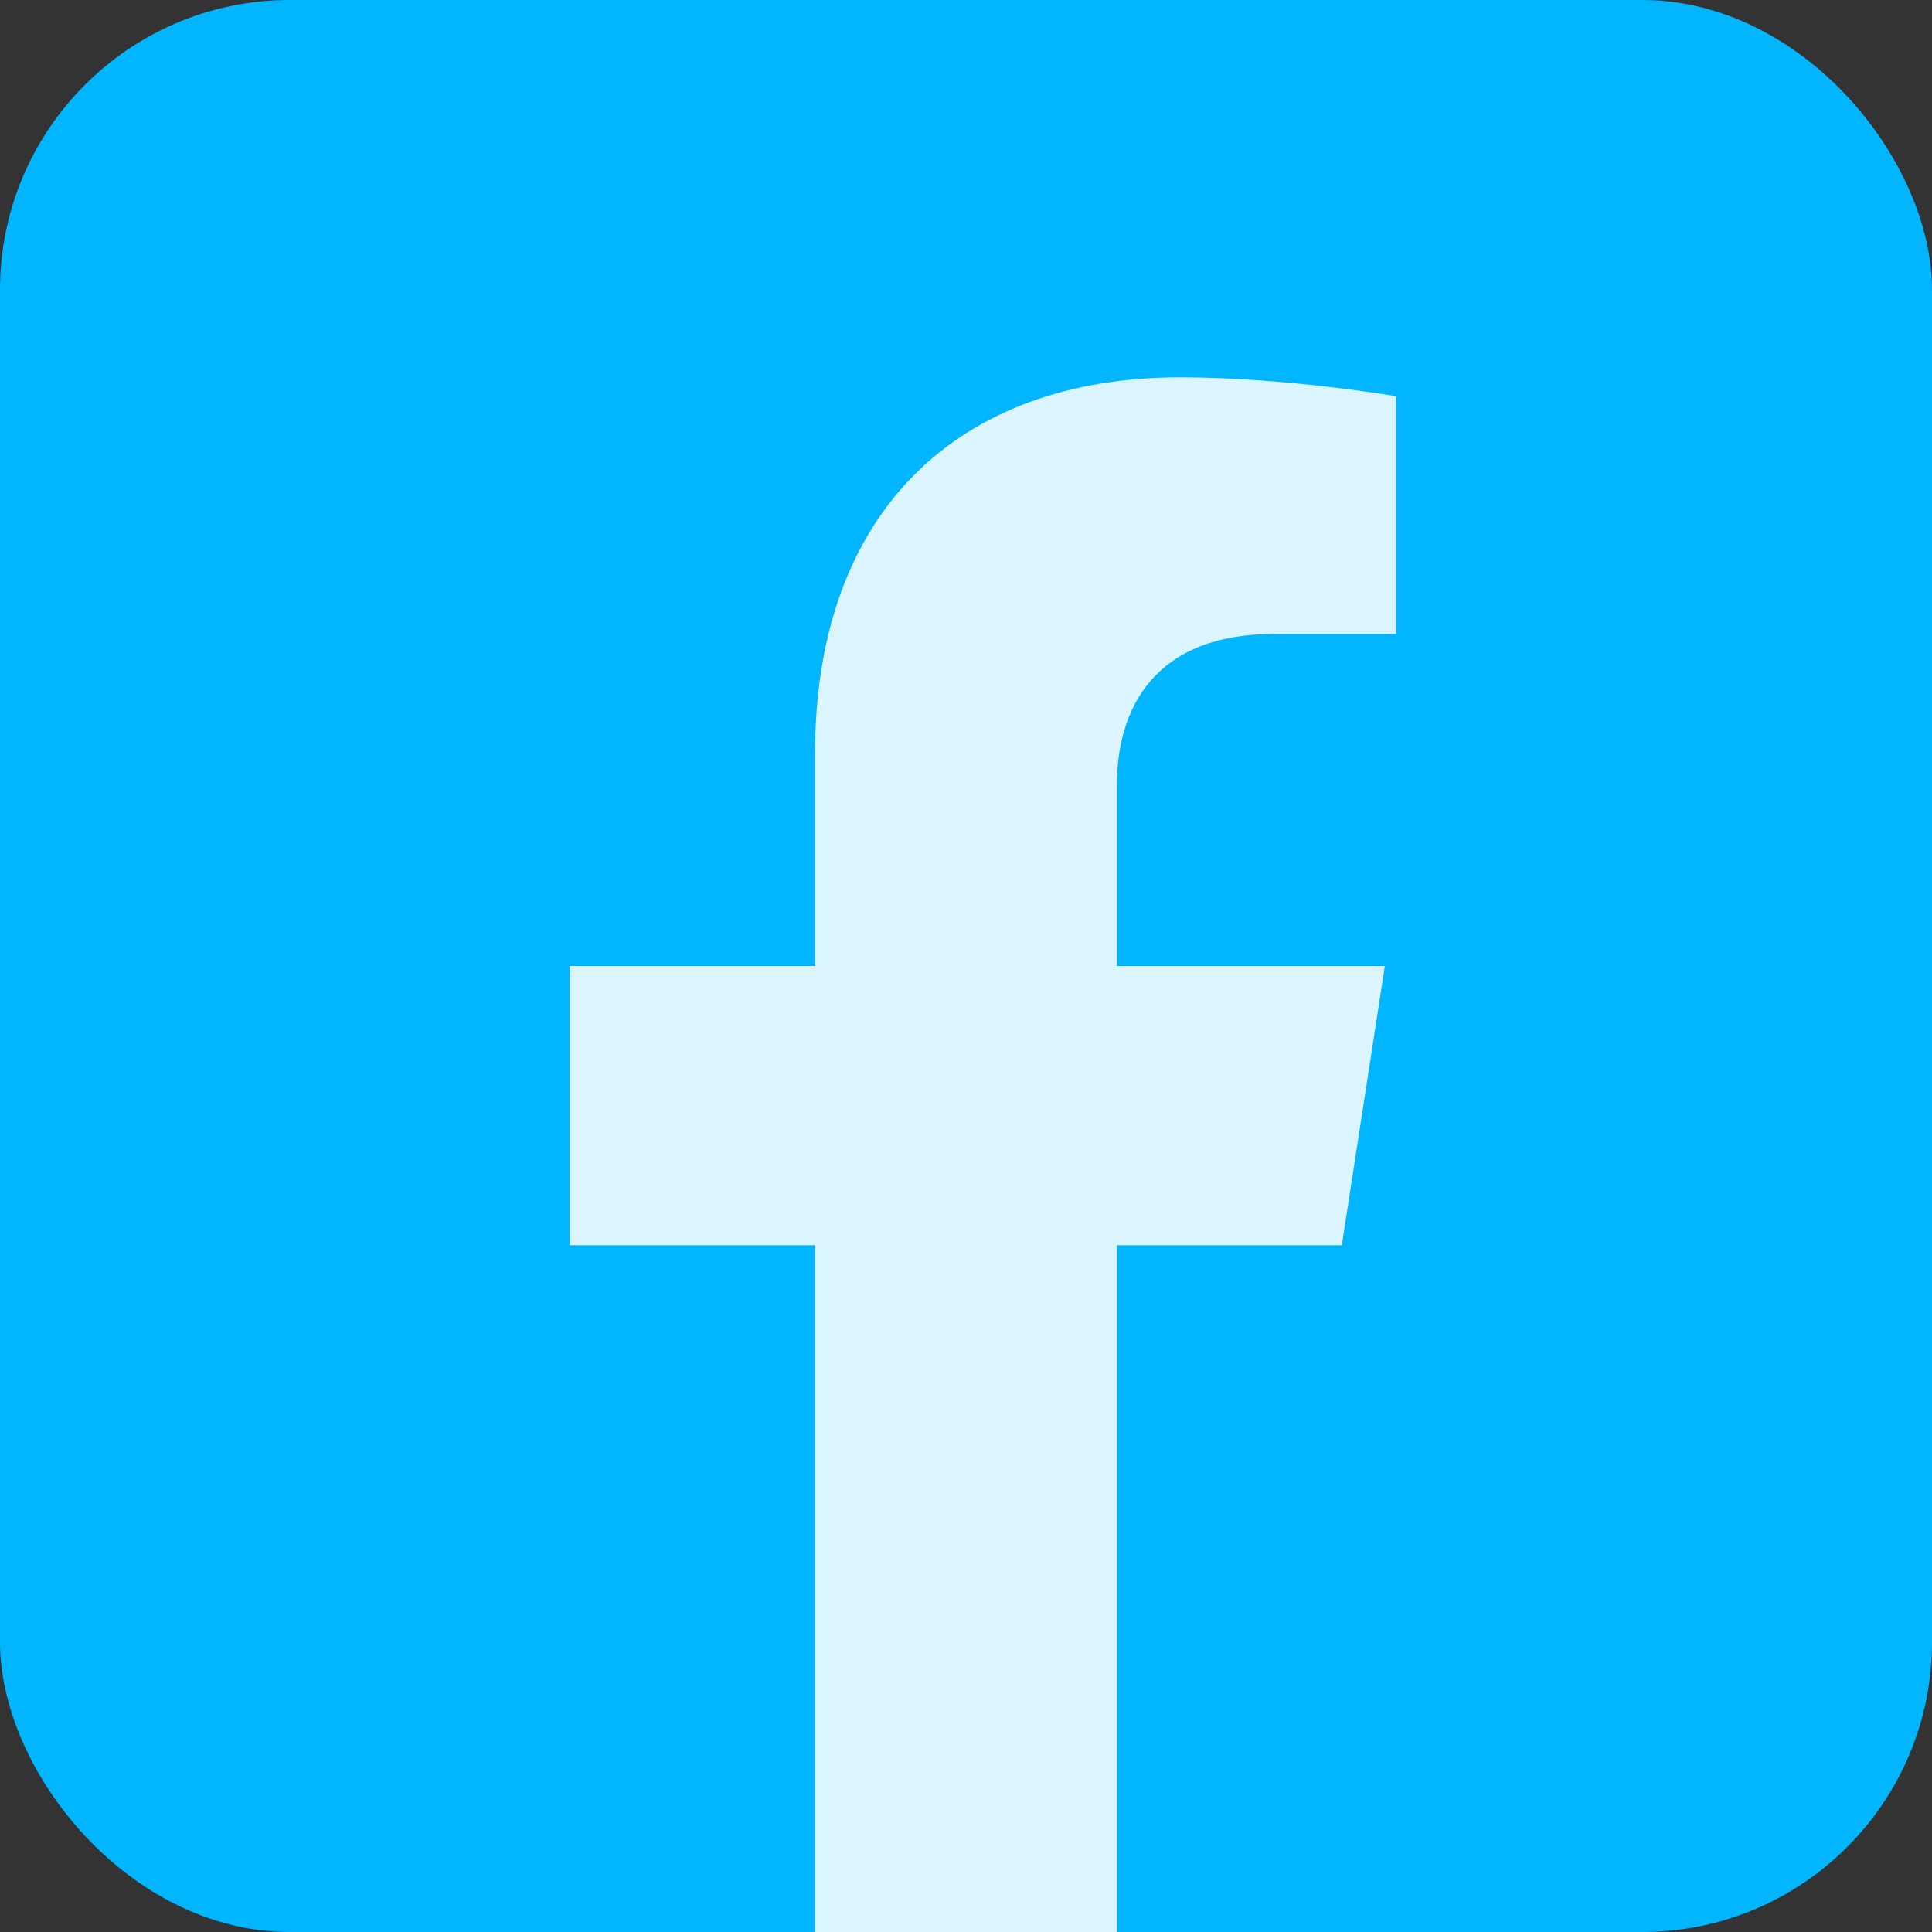 <svg xmlns="http://www.w3.org/2000/svg" aria-label="Facebook" viewBox="0 0 512 512" id="facebook"><rect x="0" y="0" width="512" height="512" fill="#333333" stroke="none"/><rect width="512" height="512" fill="#01b5ff" rx="15%" class="color1877f2 svgShape"></rect><path fill="#dbf5ff" d="M355.6 330l11.4-74h-71v-48c0-20.2 9.9-40 41.7-40H370v-63s-29.3-5-57.3-5c-58.5 0-96.7 35.4-96.7 99.6V256h-65v74h65v182h80V330h59.6z" class="colorffffff svgShape"></path></svg>